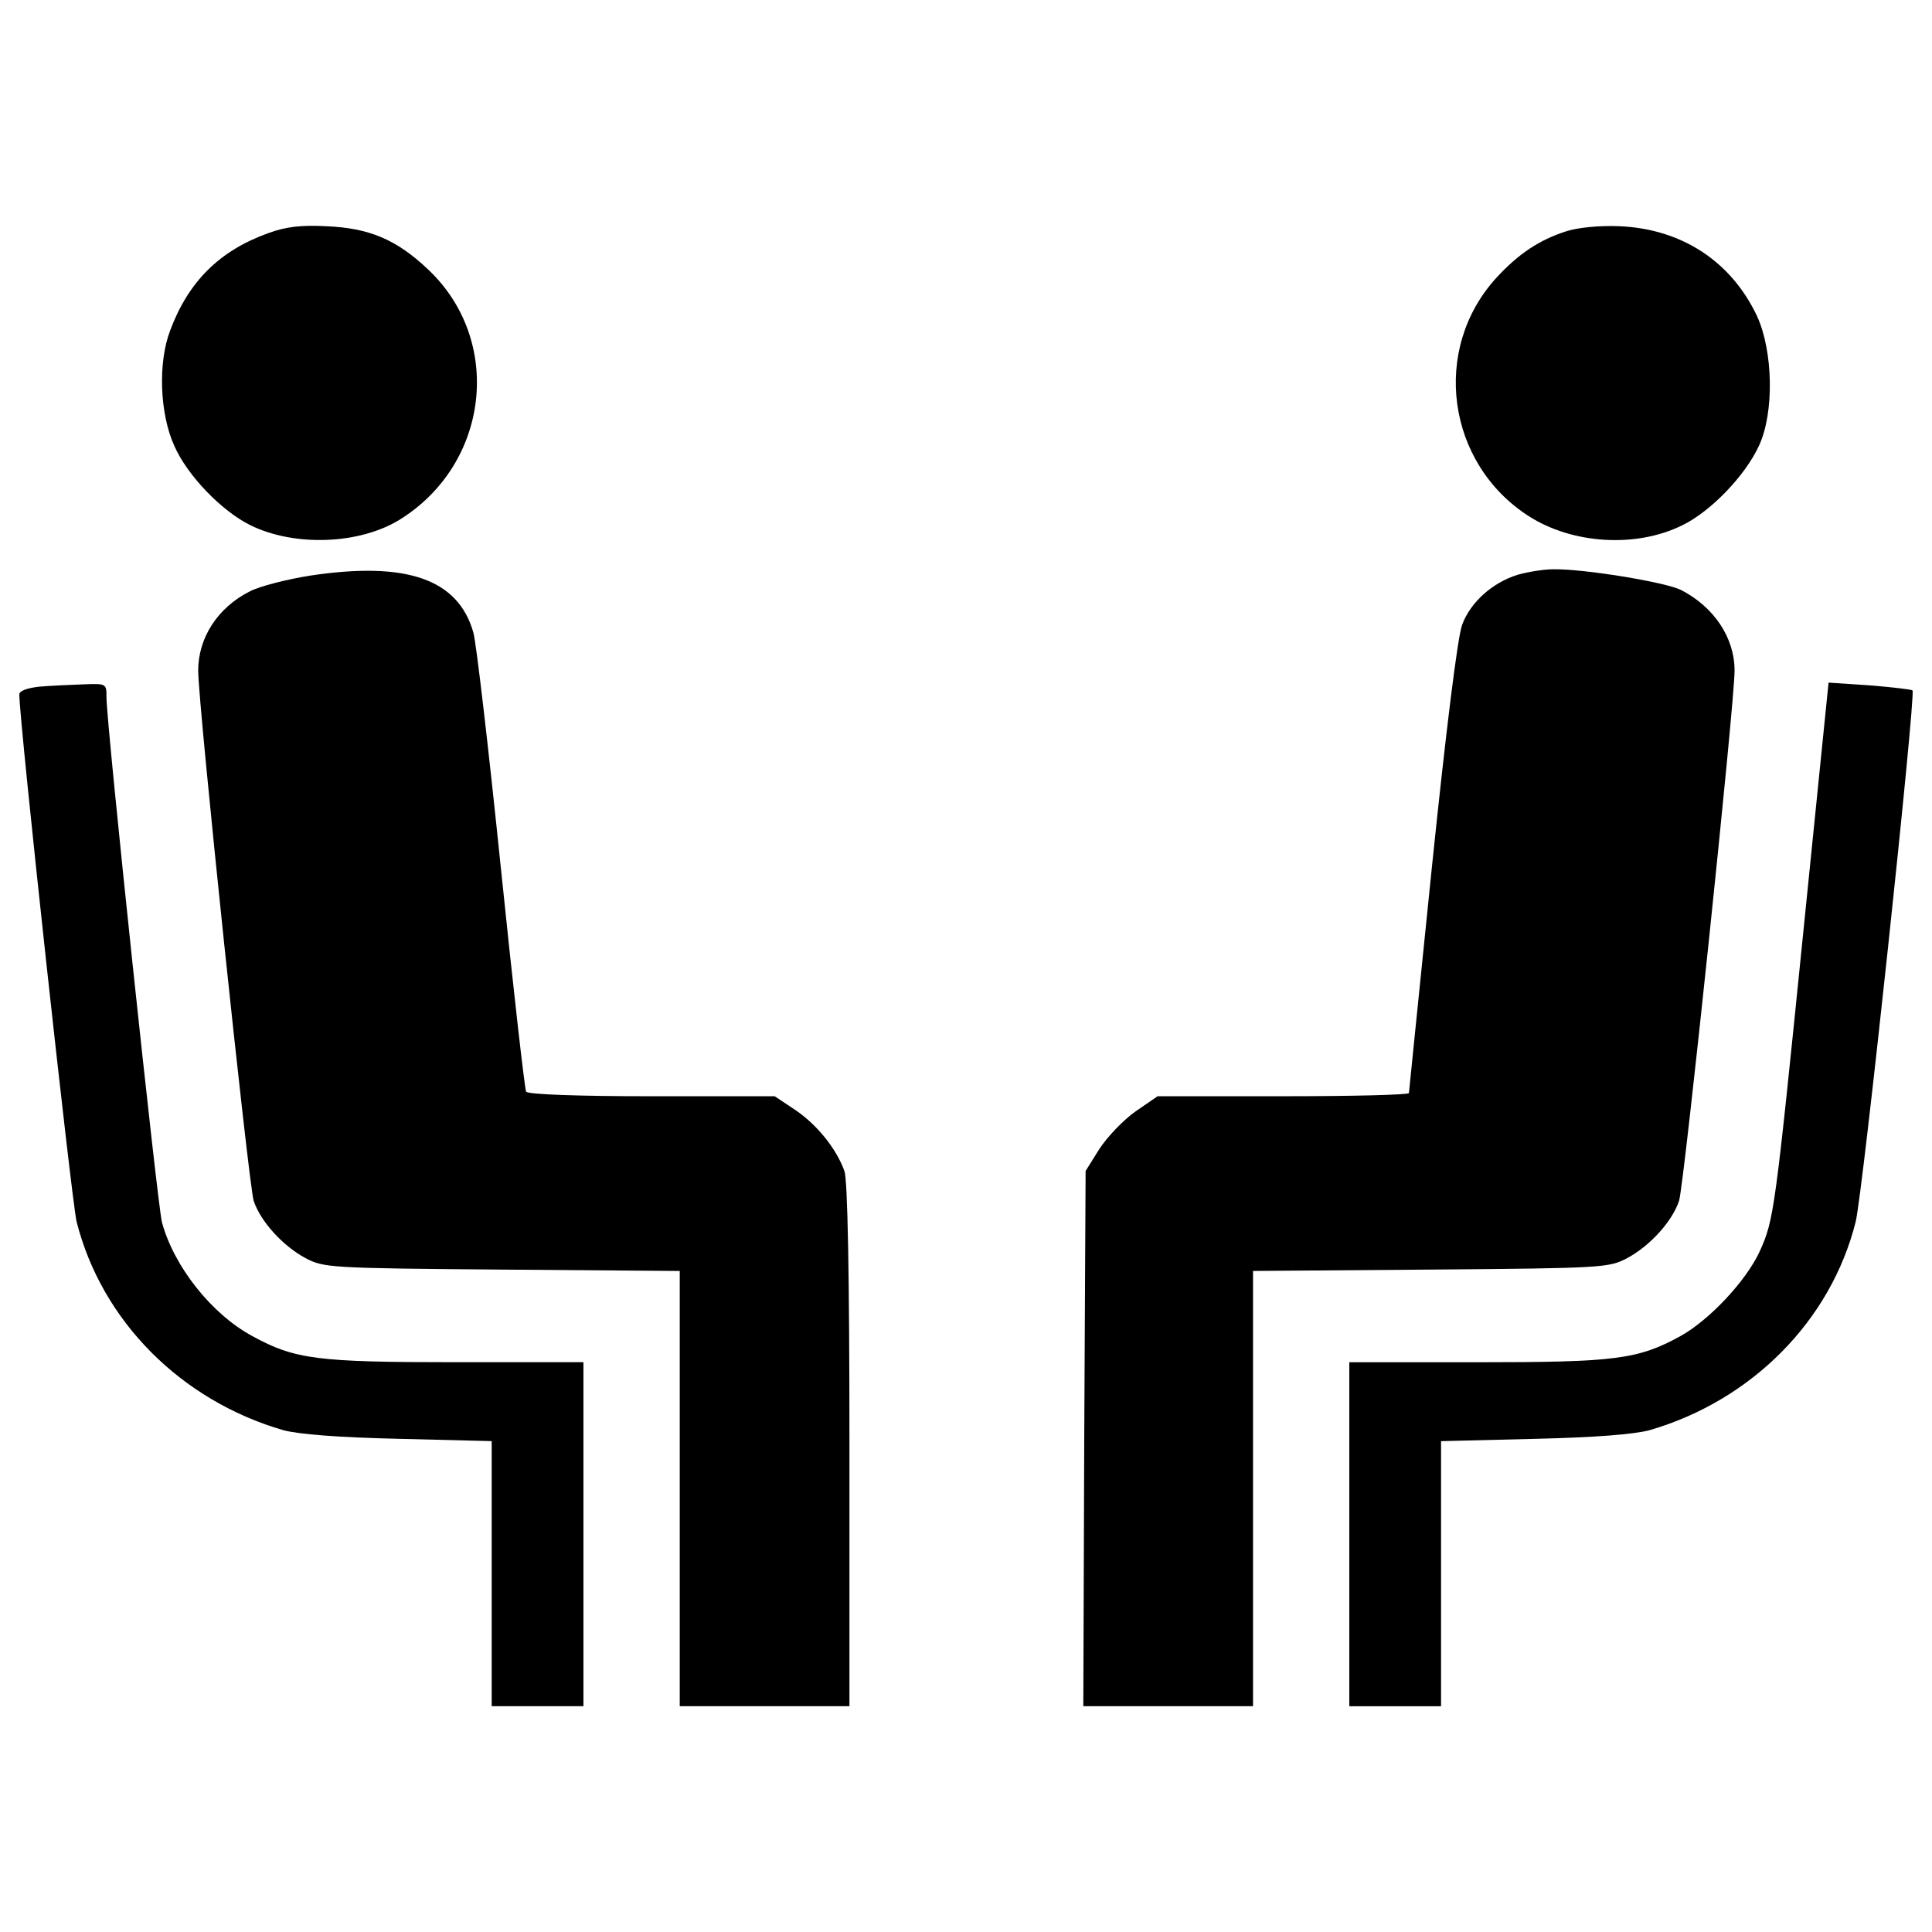 <?xml version="1.0" encoding="utf-8"?>
<!-- Svg Vector Icons : http://www.onlinewebfonts.com/icon -->
<!DOCTYPE svg PUBLIC "-//W3C//DTD SVG 1.1//EN" "http://www.w3.org/Graphics/SVG/1.1/DTD/svg11.dtd">
<svg version="1.1" xmlns="http://www.w3.org/2000/svg" xmlns:xlink="http://www.w3.org/1999/xlink" x="0px" y="0px" viewBox="0 0 1000 1000" enable-background="new 0 0 1000 1000" xml:space="preserve">
<g><g transform="translate(0,511) scale(0.1,-0.1)"><path d="M1389,3903.4c-251.6-90.2-413-249.3-508-503.3c-64.1-166.2-54.6-432,21.4-598.2c66.5-151.9,244.5-337.1,394.1-410.7c227.9-111.6,562.6-99.7,771.5,28.5c467.6,289.6,538.9,930.5,144.8,1298.5c-161.4,151.9-301.5,211.3-522.2,220.8C1559.9,3946.1,1479.2,3936.6,1389,3903.4z"/><path d="M8106.9,3912.9c-140.1-45.1-246.9-116.3-360.8-239.8c-339.5-370.3-258.7-961.4,166.2-1234.4c225.5-144.8,555.5-166.2,795.2-47.5c147.2,71.2,325.2,256.4,396.4,410.7c80.7,170.9,73.6,491.4-9.5,671.8c-132.9,282.5-389.3,451-709.8,465.3C8277.8,3943.8,8166.2,3931.9,8106.9,3912.9z"/><path d="M1602.6,2130.2c-118.7-19-258.7-54.6-308.6-80.7c-166.2-83.1-268.2-239.8-268.2-410.7c0-175.7,261.1-2661,287.2-2744.1c35.6-106.8,149.5-232.6,268.2-296.7c95-49.8,123.4-52.2,1018.4-59.4l918.7-7.1v-1125.2v-1127.6h439.2h439.2v1350.7c0,892.5-9.5,1374.4-26.1,1419.5c-42.7,118.7-144.8,242.1-254,315.7l-106.8,71.2h-636.2c-382.2,0-640.9,9.5-650.4,23.7c-7.1,11.9-66.5,531.7-130.6,1156c-64.1,624.3-128.2,1172.7-142.4,1220.1C2371.7,2113.6,2103.5,2206.1,1602.6,2130.2z"/><path d="M7855.2,2134.9c-130.6-40.4-244.5-142.4-287.2-258.8c-23.7-64.1-83.1-543.6-156.7-1255.7c-64.1-633.8-118.7-1160.8-118.7-1167.9c0-9.5-292-16.6-650.4-16.6h-650.4l-113.9-78.3c-64.1-45.1-147.2-132.9-187.5-194.6L5619.1-951l-7.1-1386.3l-4.8-1383.9h439.2h439.2v1127.6v1125.2l921,7.1c892.6,7.1,921,9.5,1016,59.4c118.7,64.1,232.7,189.9,268.3,296.7c26.1,83.1,287.2,2573.2,287.2,2744.1c0,170.9-106.8,330-277.8,417.8c-83.1,40.4-500.9,109.2-659.9,106.8C7988.2,2163.4,7905.1,2149.2,7855.2,2134.9z"/><path d="M202.1,1555.7c-61.7-7.1-102.1-21.4-102.1-40.3c0-142.4,270.6-2623,296.7-2729.9c130.6-512.8,538.9-923.4,1068.2-1077.7c78.3-21.4,282.5-38,600.6-45.1l479.5-11.9v-686v-686h237.4h237.4v890.2v890.2h-659.9c-716.9,0-833.2,14.3-1054,135.3c-211.3,113.9-405.9,360.8-467.6,588.7c-23.7,92.6-287.2,2575.6-287.2,2718c0,71.2,0,71.2-123.4,66.5C358.7,1565.2,256.7,1560.5,202.1,1555.7z"/><path d="M9336.5,311.8c-149.5-1478.9-154.3-1514.5-227.9-1678.3c-71.2-154.3-261.1-356.1-410.7-439.2c-220.8-121.1-337.1-135.3-1054-135.3H6984v-890.2v-890.2h237.4h237.4v686v686l481.9,11.9c315.7,7.1,519.9,23.7,598.2,45.1c529.4,154.3,937.7,567.4,1065.8,1077.7c35.6,135.3,313.3,2734.6,294.3,2751.2c-4.7,4.8-104.4,16.6-220.7,26.1l-213.7,14.2L9336.5,311.8z"/></g></g>
</svg>